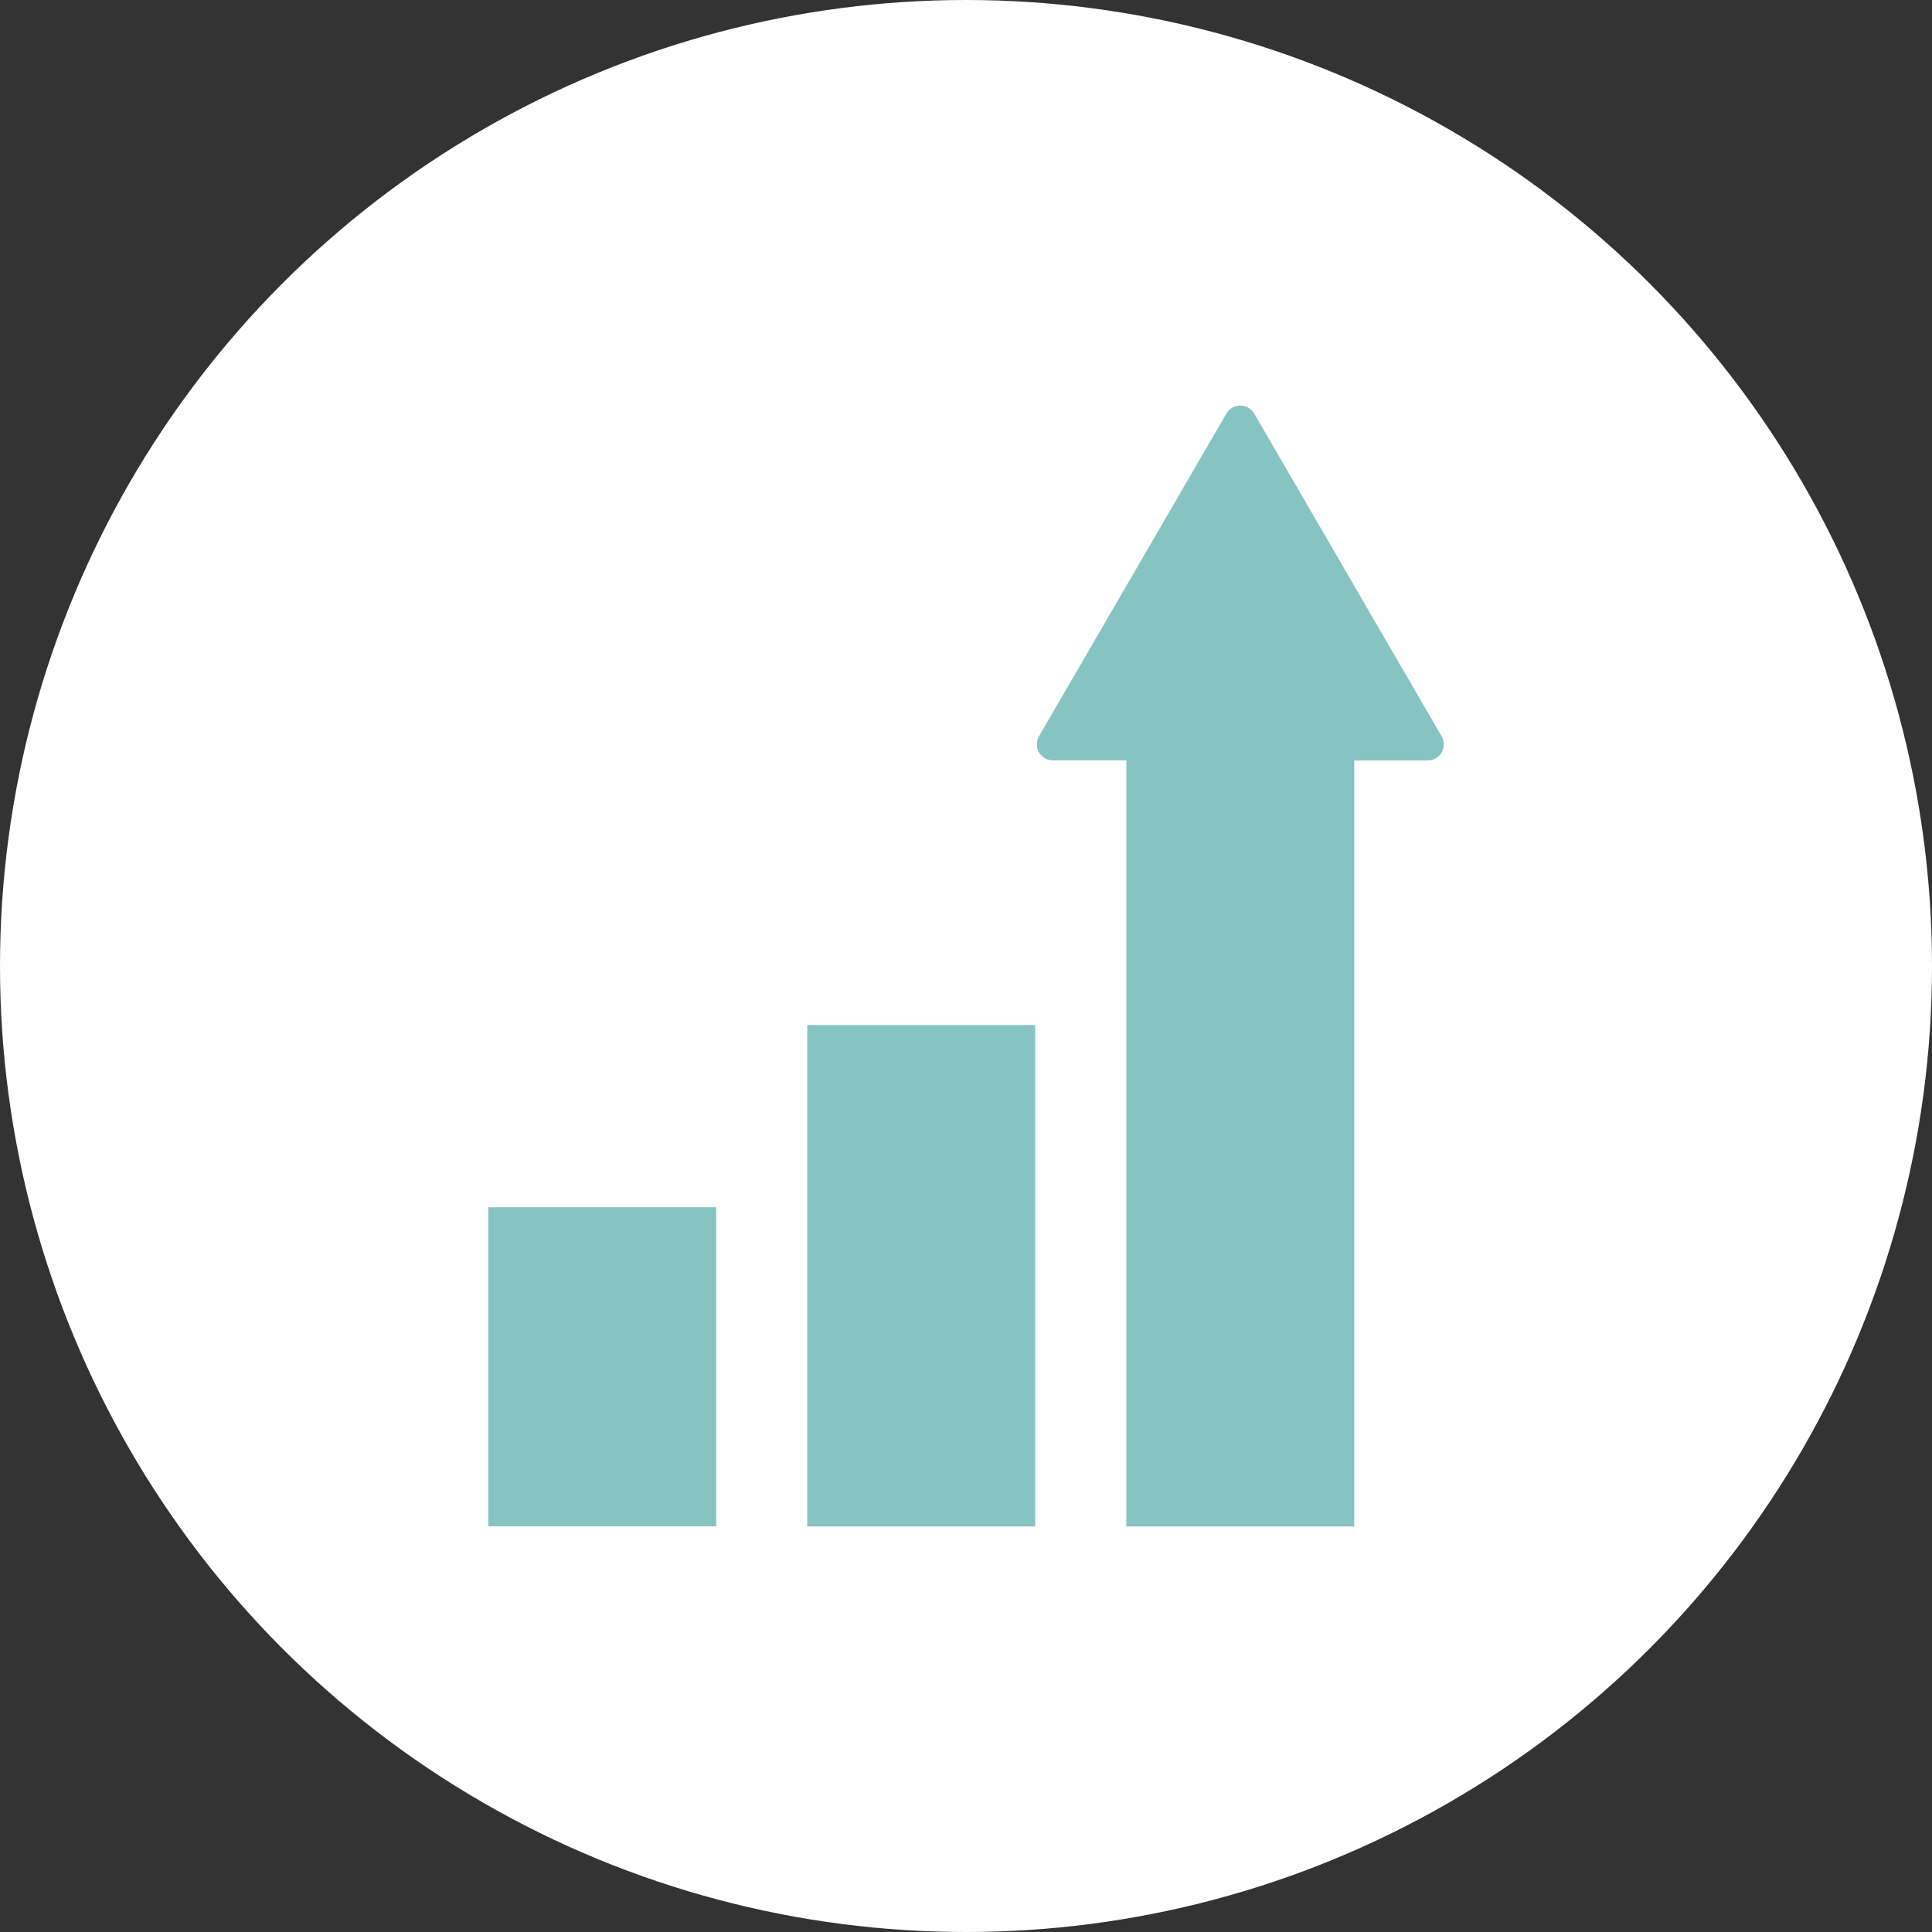 <svg xmlns="http://www.w3.org/2000/svg" width="40" height="40" viewBox="0 0 40 40"><rect x="0" y="0" width="40" height="40" fill="#333333" stroke="none"/><g transform="translate(-95 -420)"><circle cx="20" cy="20" r="20" transform="translate(95 420)" fill="#fff"/><g transform="translate(105.109 428.397)"><rect width="4.719" height="6.606" transform="translate(0 16.598)" fill="#86c4c2"/><rect width="4.719" height="10.381" transform="translate(6.604 12.825)" fill="#86c4c2"/><path d="M296.718,6.846,292.84.167a.334.334,0,0,0-.578,0l-3.878,6.679a.334.334,0,0,0,.289.5h1.519V23.206h4.719V7.348h1.519a.334.334,0,0,0,.289-.5Z" transform="translate(-276.981)" fill="#86c4c2"/></g></g></svg>